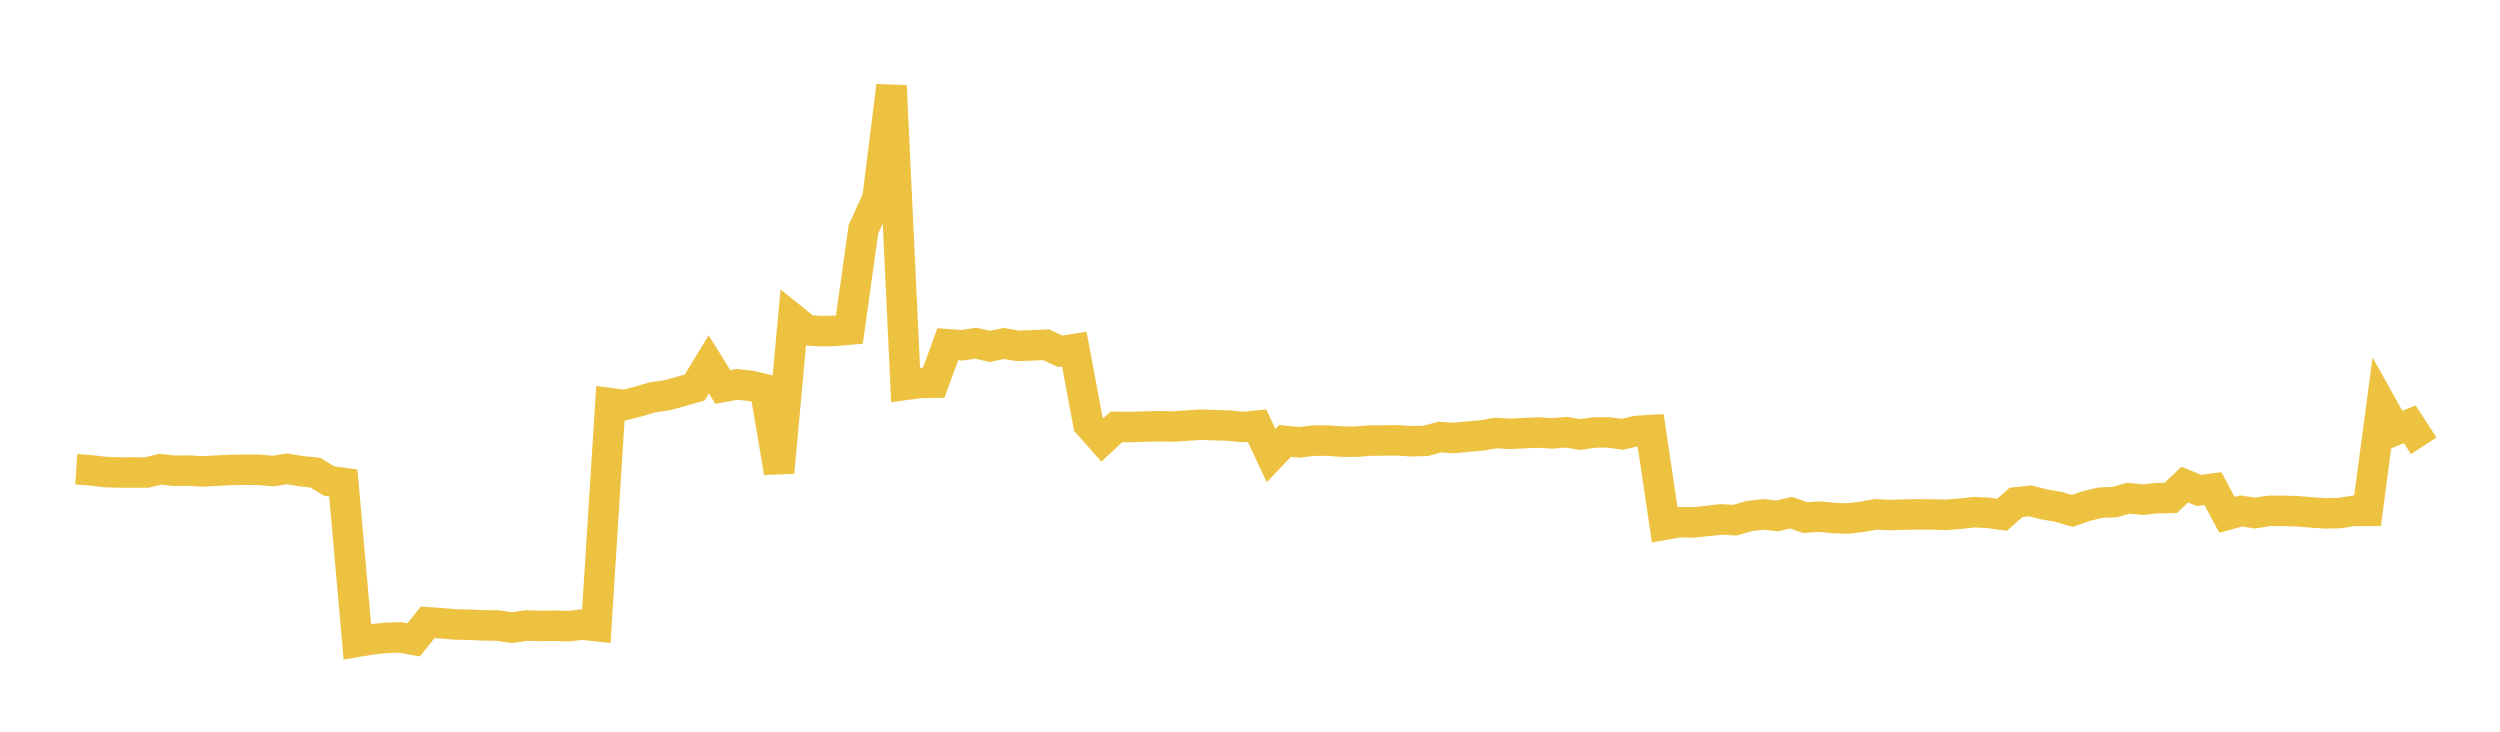 <svg width="164" height="48" xmlns="http://www.w3.org/2000/svg" xmlns:xlink="http://www.w3.org/1999/xlink"><path fill="none" stroke="rgb(237,194,64)" stroke-width="2" d="M5,30.786L5.922,30.846L6.844,30.96L7.766,30.995L8.689,30.994L9.611,30.996L10.533,30.783L11.455,30.883L12.377,30.87L13.299,30.926L14.222,30.875L15.144,30.824L16.066,30.818L16.988,30.818L17.91,30.9L18.832,30.756L19.754,30.909L20.677,31.004L21.599,31.559L22.521,31.685L23.443,42.099L24.365,41.945L25.287,41.848L26.21,41.813L27.132,41.976L28.054,40.826L28.976,40.89L29.898,40.966L30.82,40.982L31.743,41.028L32.665,41.034L33.587,41.174L34.509,41.034L35.431,41.06L36.353,41.048L37.275,41.079L38.198,40.973L39.12,41.074L40.042,26.449L40.964,26.57L41.886,26.336L42.808,26.064L43.731,25.935L44.653,25.684L45.575,25.421L46.497,23.903L47.419,25.385L48.341,25.213L49.263,25.315L50.186,25.531L51.108,30.996L52.03,20.93L52.952,21.668L53.874,21.724L54.796,21.706L55.719,21.624L56.641,15.038L57.563,13.016L58.485,5.63L59.407,25.246L60.329,25.12L61.251,25.107L62.174,22.582L63.096,22.65L64.018,22.515L64.94,22.724L65.862,22.53L66.784,22.689L67.707,22.656L68.629,22.617L69.551,23.043L70.473,22.898L71.395,27.813L72.317,28.854L73.24,28.003L74.162,28.015L75.084,27.984L76.006,27.961L76.928,27.981L77.85,27.921L78.772,27.86L79.695,27.891L80.617,27.921L81.539,28.014L82.461,27.922L83.383,29.886L84.305,28.923L85.228,29.019L86.15,28.907L87.072,28.904L87.994,28.968L88.916,28.976L89.838,28.904L90.76,28.894L91.683,28.887L92.605,28.947L93.527,28.92L94.449,28.673L95.371,28.733L96.293,28.641L97.216,28.563L98.138,28.404L99.06,28.46L99.982,28.414L100.904,28.373L101.826,28.429L102.749,28.354L103.671,28.505L104.593,28.368L105.515,28.369L106.437,28.488L107.359,28.27L108.281,28.215L109.204,34.42L110.126,34.254L111.048,34.272L111.97,34.178L112.892,34.074L113.814,34.123L114.737,33.855L115.659,33.745L116.581,33.843L117.503,33.632L118.425,33.955L119.347,33.891L120.269,33.981L121.192,34.017L122.114,33.91L123.036,33.74L123.958,33.788L124.88,33.76L125.802,33.743L126.725,33.748L127.647,33.776L128.569,33.704L129.491,33.598L130.413,33.642L131.335,33.767L132.257,32.954L133.18,32.855L134.102,33.089L135.024,33.249L135.946,33.517L136.868,33.194L137.79,32.975L138.713,32.939L139.635,32.682L140.557,32.779L141.479,32.68L142.401,32.664L143.323,31.789L144.246,32.173L145.168,32.054L146.09,33.775L147.012,33.52L147.934,33.659L148.856,33.512L149.778,33.513L150.701,33.54L151.623,33.614L152.545,33.677L153.467,33.658L154.389,33.513L155.311,33.512L156.234,26.562L157.156,28.213L158.078,27.833L159,29.244"></path></svg>